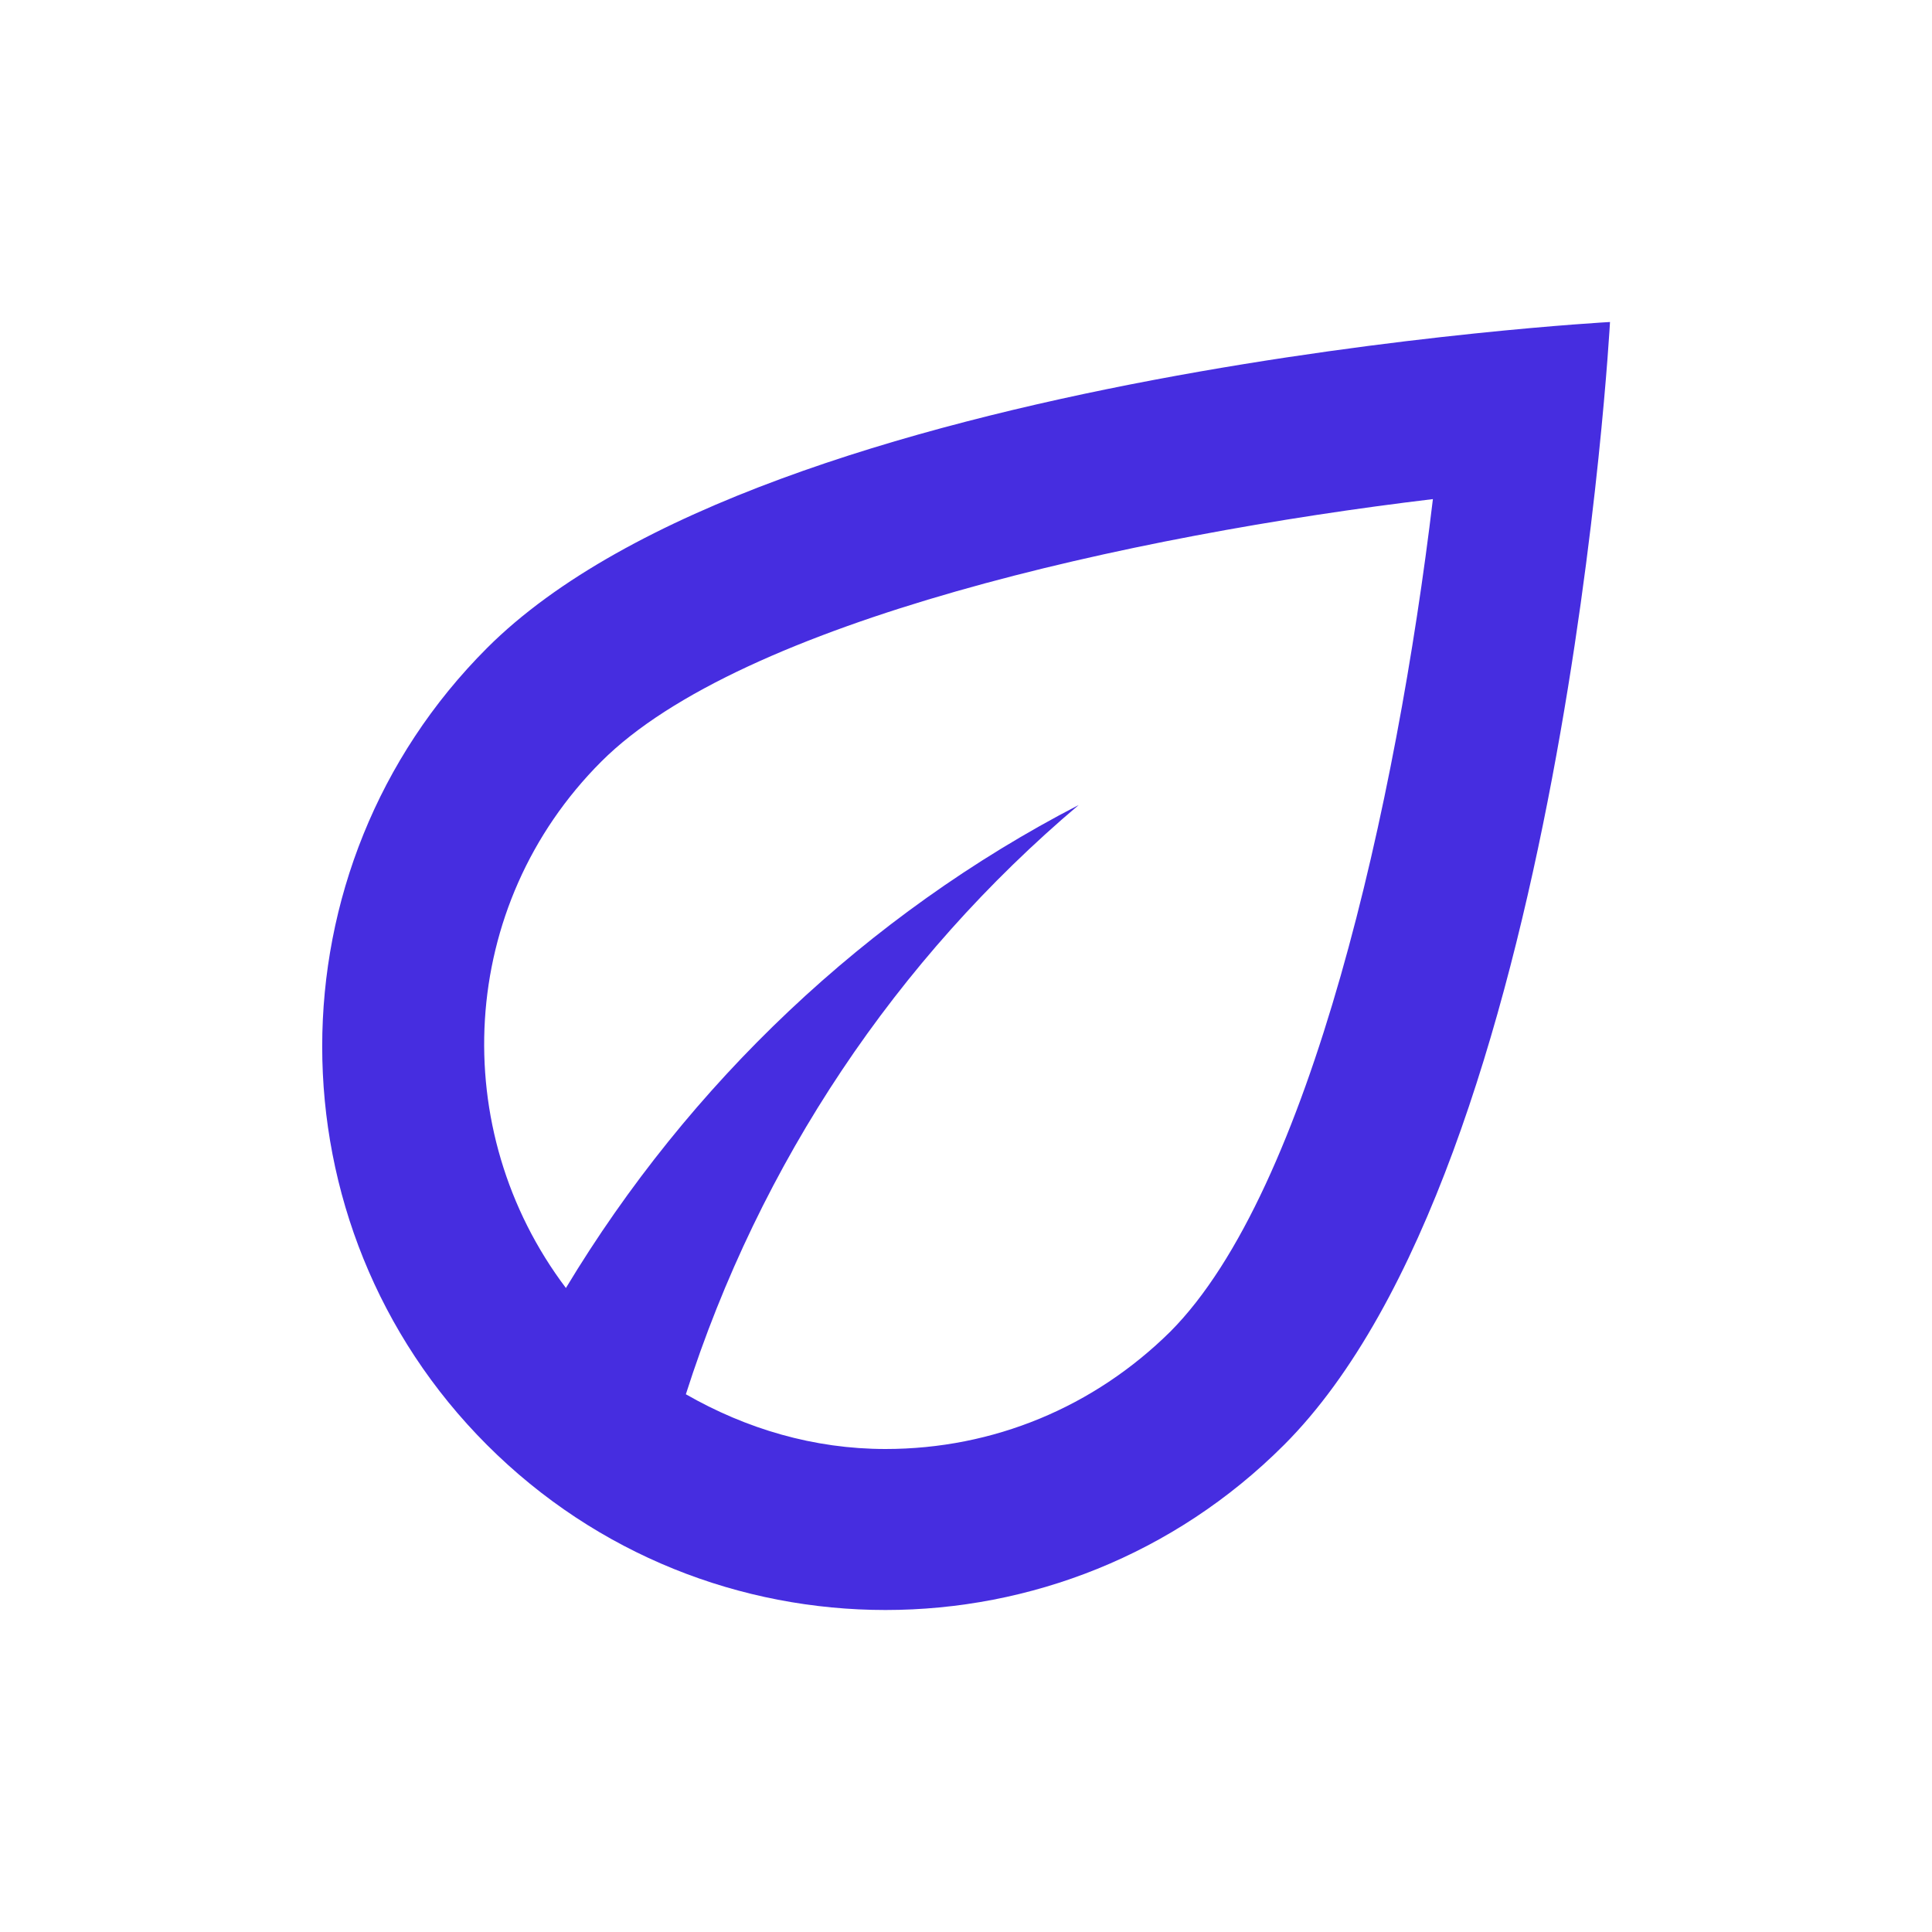 <svg width="96" height="96" viewBox="0 0 96 96" fill="none" xmlns="http://www.w3.org/2000/svg">
<path d="M24.2 32.2C13.28 43.12 13.28 60.88 24.2 71.8C29.68 77.28 36.84 80 44 80C51.16 80 58.32 77.28 63.8 71.8C77.72 57.88 80 16 80 16C80 16 38.12 18.28 24.2 32.2ZM58.16 66.16C54.36 69.92 49.36 72 44 72C40.44 72 37.08 71 34.08 69.28C37.76 57.76 44.56 47.64 53.6 40C43.08 45.44 34.24 53.84 28.12 64C22.2 56.16 22.72 45 29.88 37.84C36.84 30.88 56.16 26.6 71.2 24.8C69.4 39.84 65.12 59.16 58.16 66.16Z" fill="#462DE0"/>
</svg>
